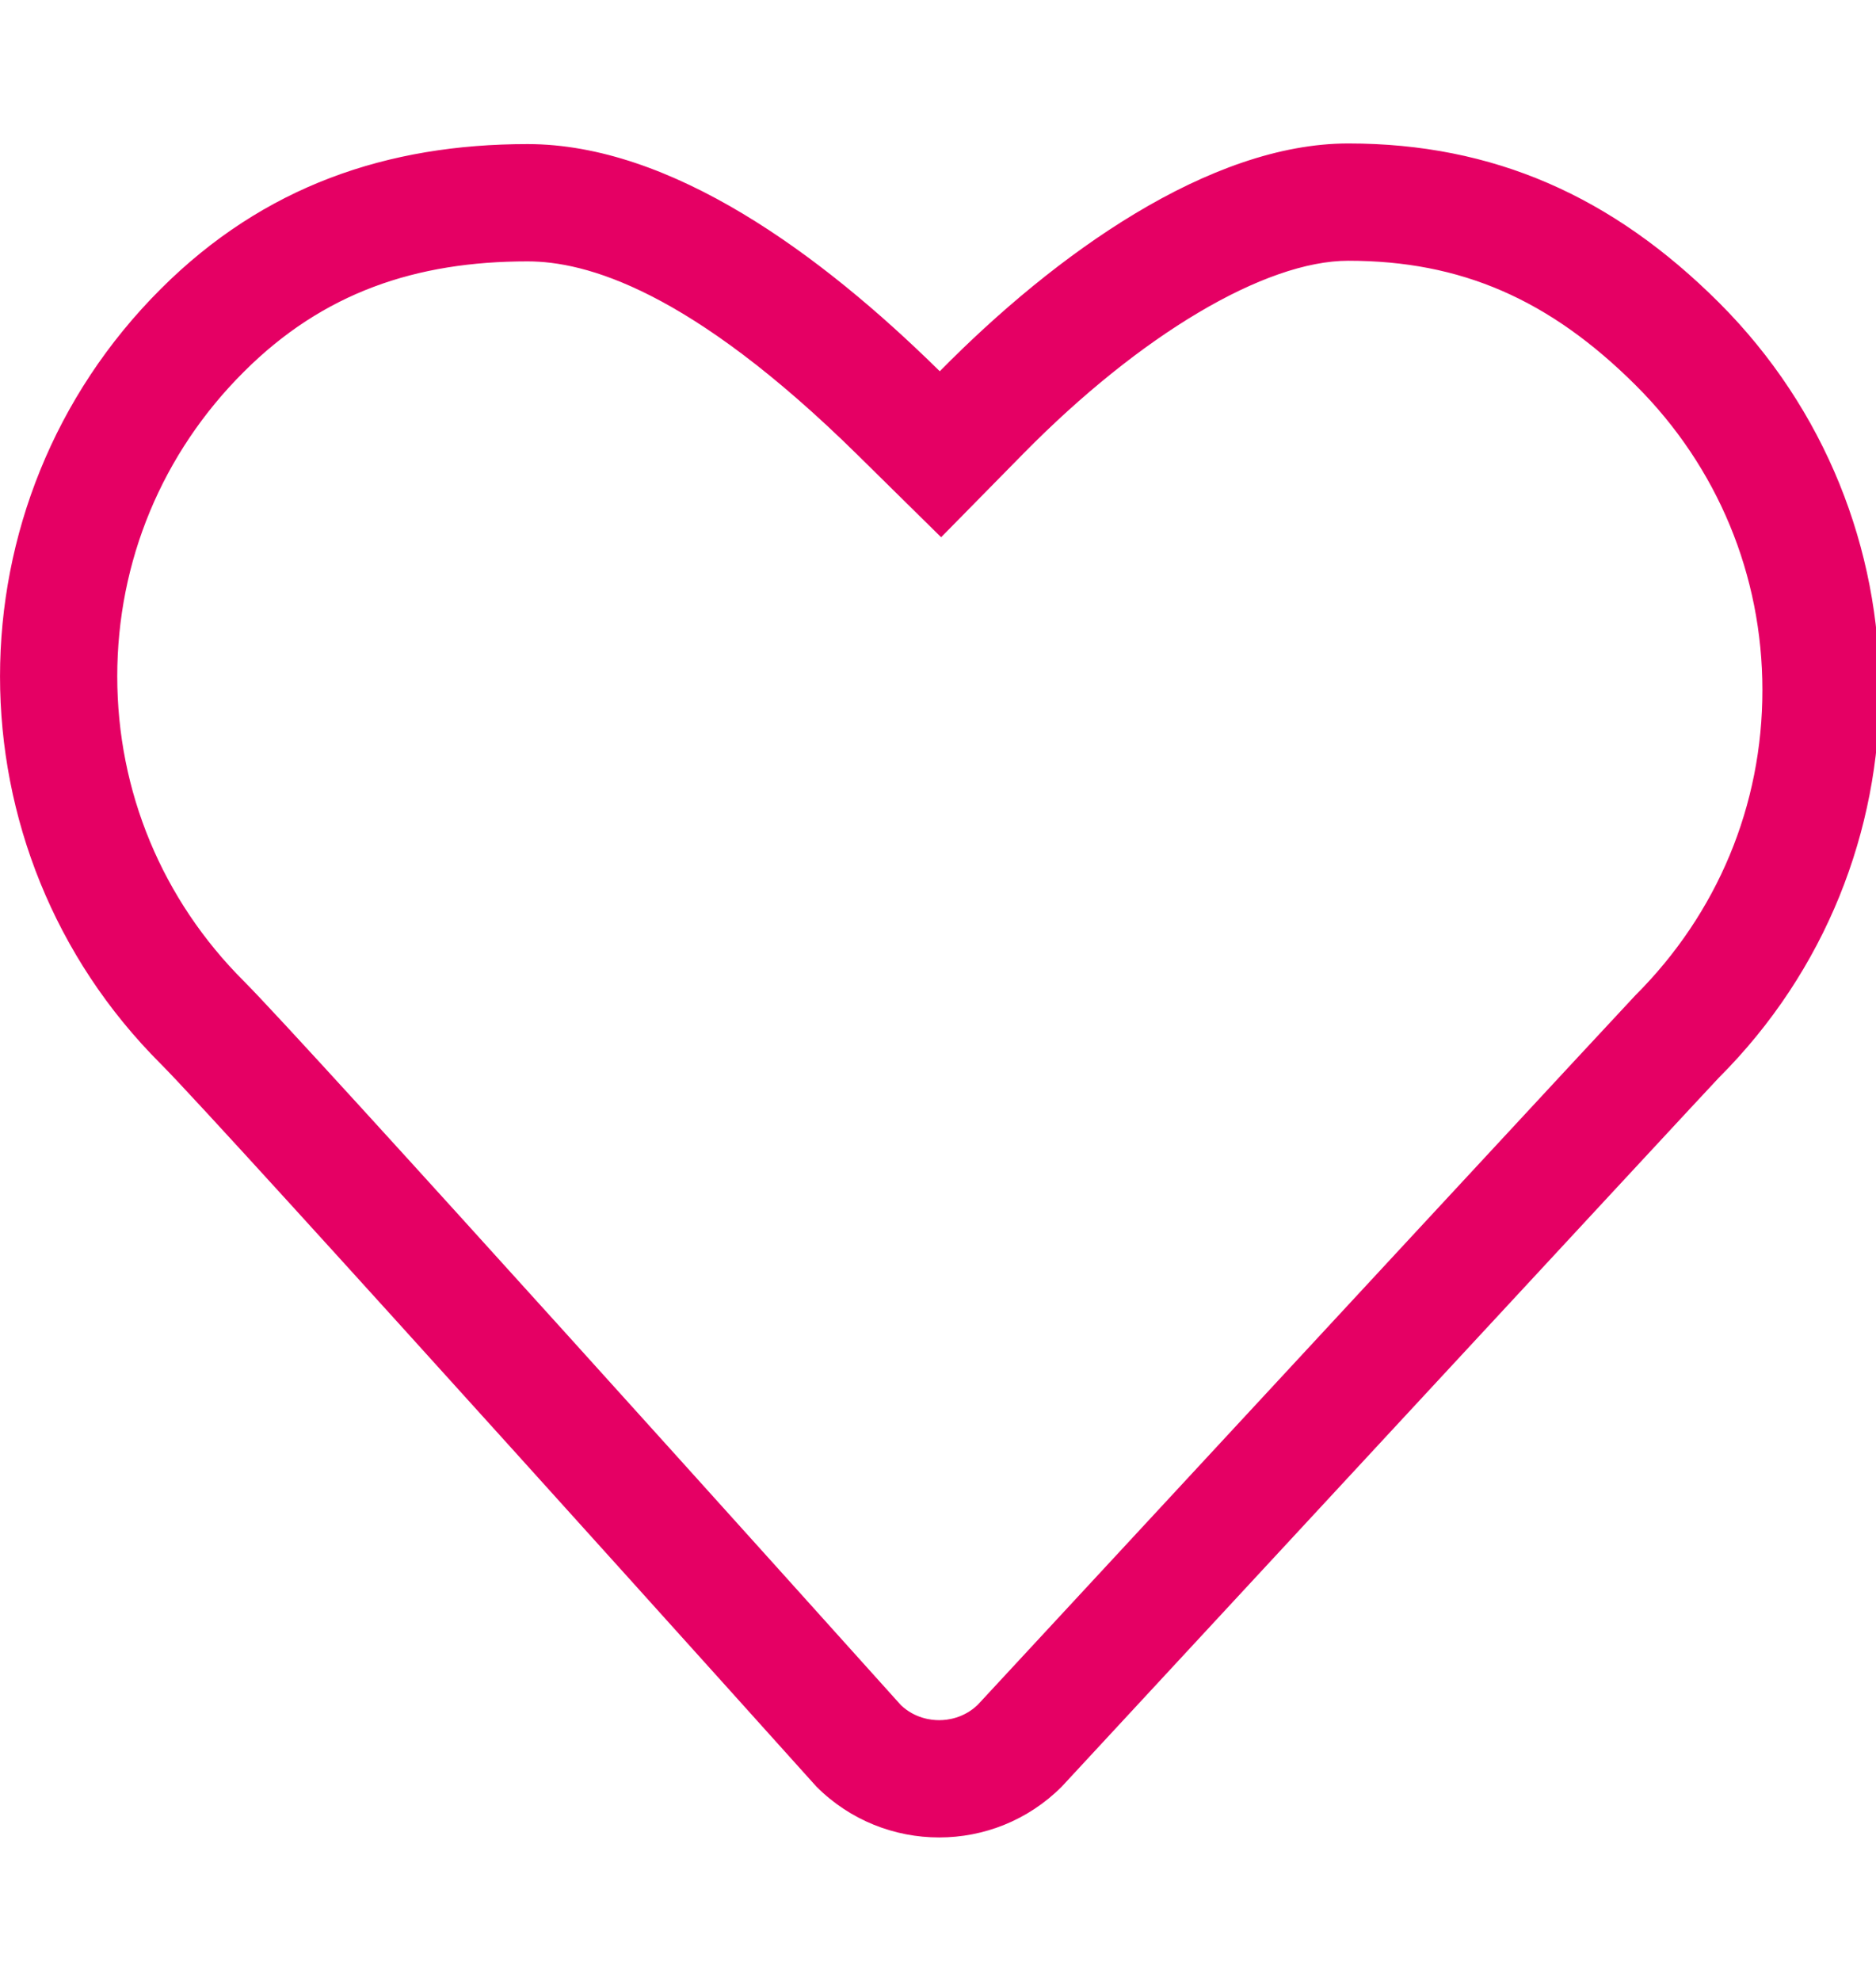 <svg width="18" height="19" viewBox="0 0 18 19" fill="none" xmlns="http://www.w3.org/2000/svg">
<g id="simple-line-icons:heart" clip-path="url(#clip0_325_92)">
<path id="Vector" d="M5.062 2.507C5.614 2.507 6.611 2.771 8.228 4.363L9.03 5.153L9.819 4.351C10.942 3.21 12.137 2.501 12.937 2.501C14.017 2.501 14.868 2.871 15.697 3.698C16.479 4.478 16.91 5.515 16.91 6.618C16.911 7.722 16.48 8.76 15.69 9.548C15.626 9.613 12.227 13.28 9.38 16.353C9.246 16.48 9.093 16.499 9.011 16.499C8.931 16.499 8.779 16.481 8.646 16.357C7.952 15.585 2.923 9.993 2.338 9.409C1.556 8.628 1.125 7.591 1.125 6.487C1.125 5.384 1.556 4.347 2.339 3.567C3.1 2.806 3.991 2.507 5.062 2.507ZM5.062 1.382C3.717 1.382 2.531 1.784 1.543 2.771C-0.514 4.823 -0.514 8.152 1.543 10.205C2.131 10.793 7.834 17.137 7.834 17.137C8.159 17.462 8.585 17.624 9.011 17.624C9.437 17.624 9.862 17.462 10.187 17.137C10.187 17.137 16.425 10.404 16.492 10.337C18.549 8.282 18.549 4.954 16.492 2.901C15.47 1.882 14.329 1.376 12.937 1.376C11.607 1.376 10.125 2.436 9.017 3.561C7.875 2.436 6.438 1.382 5.062 1.382H5.062Z" fill="#E50064"/>
</g>
<defs>
<clipPath id="clip0_325_92">
<rect width="18" height="18" fill="white" transform="translate(0 0.5)"/>
</clipPath>
</defs>
</svg>

